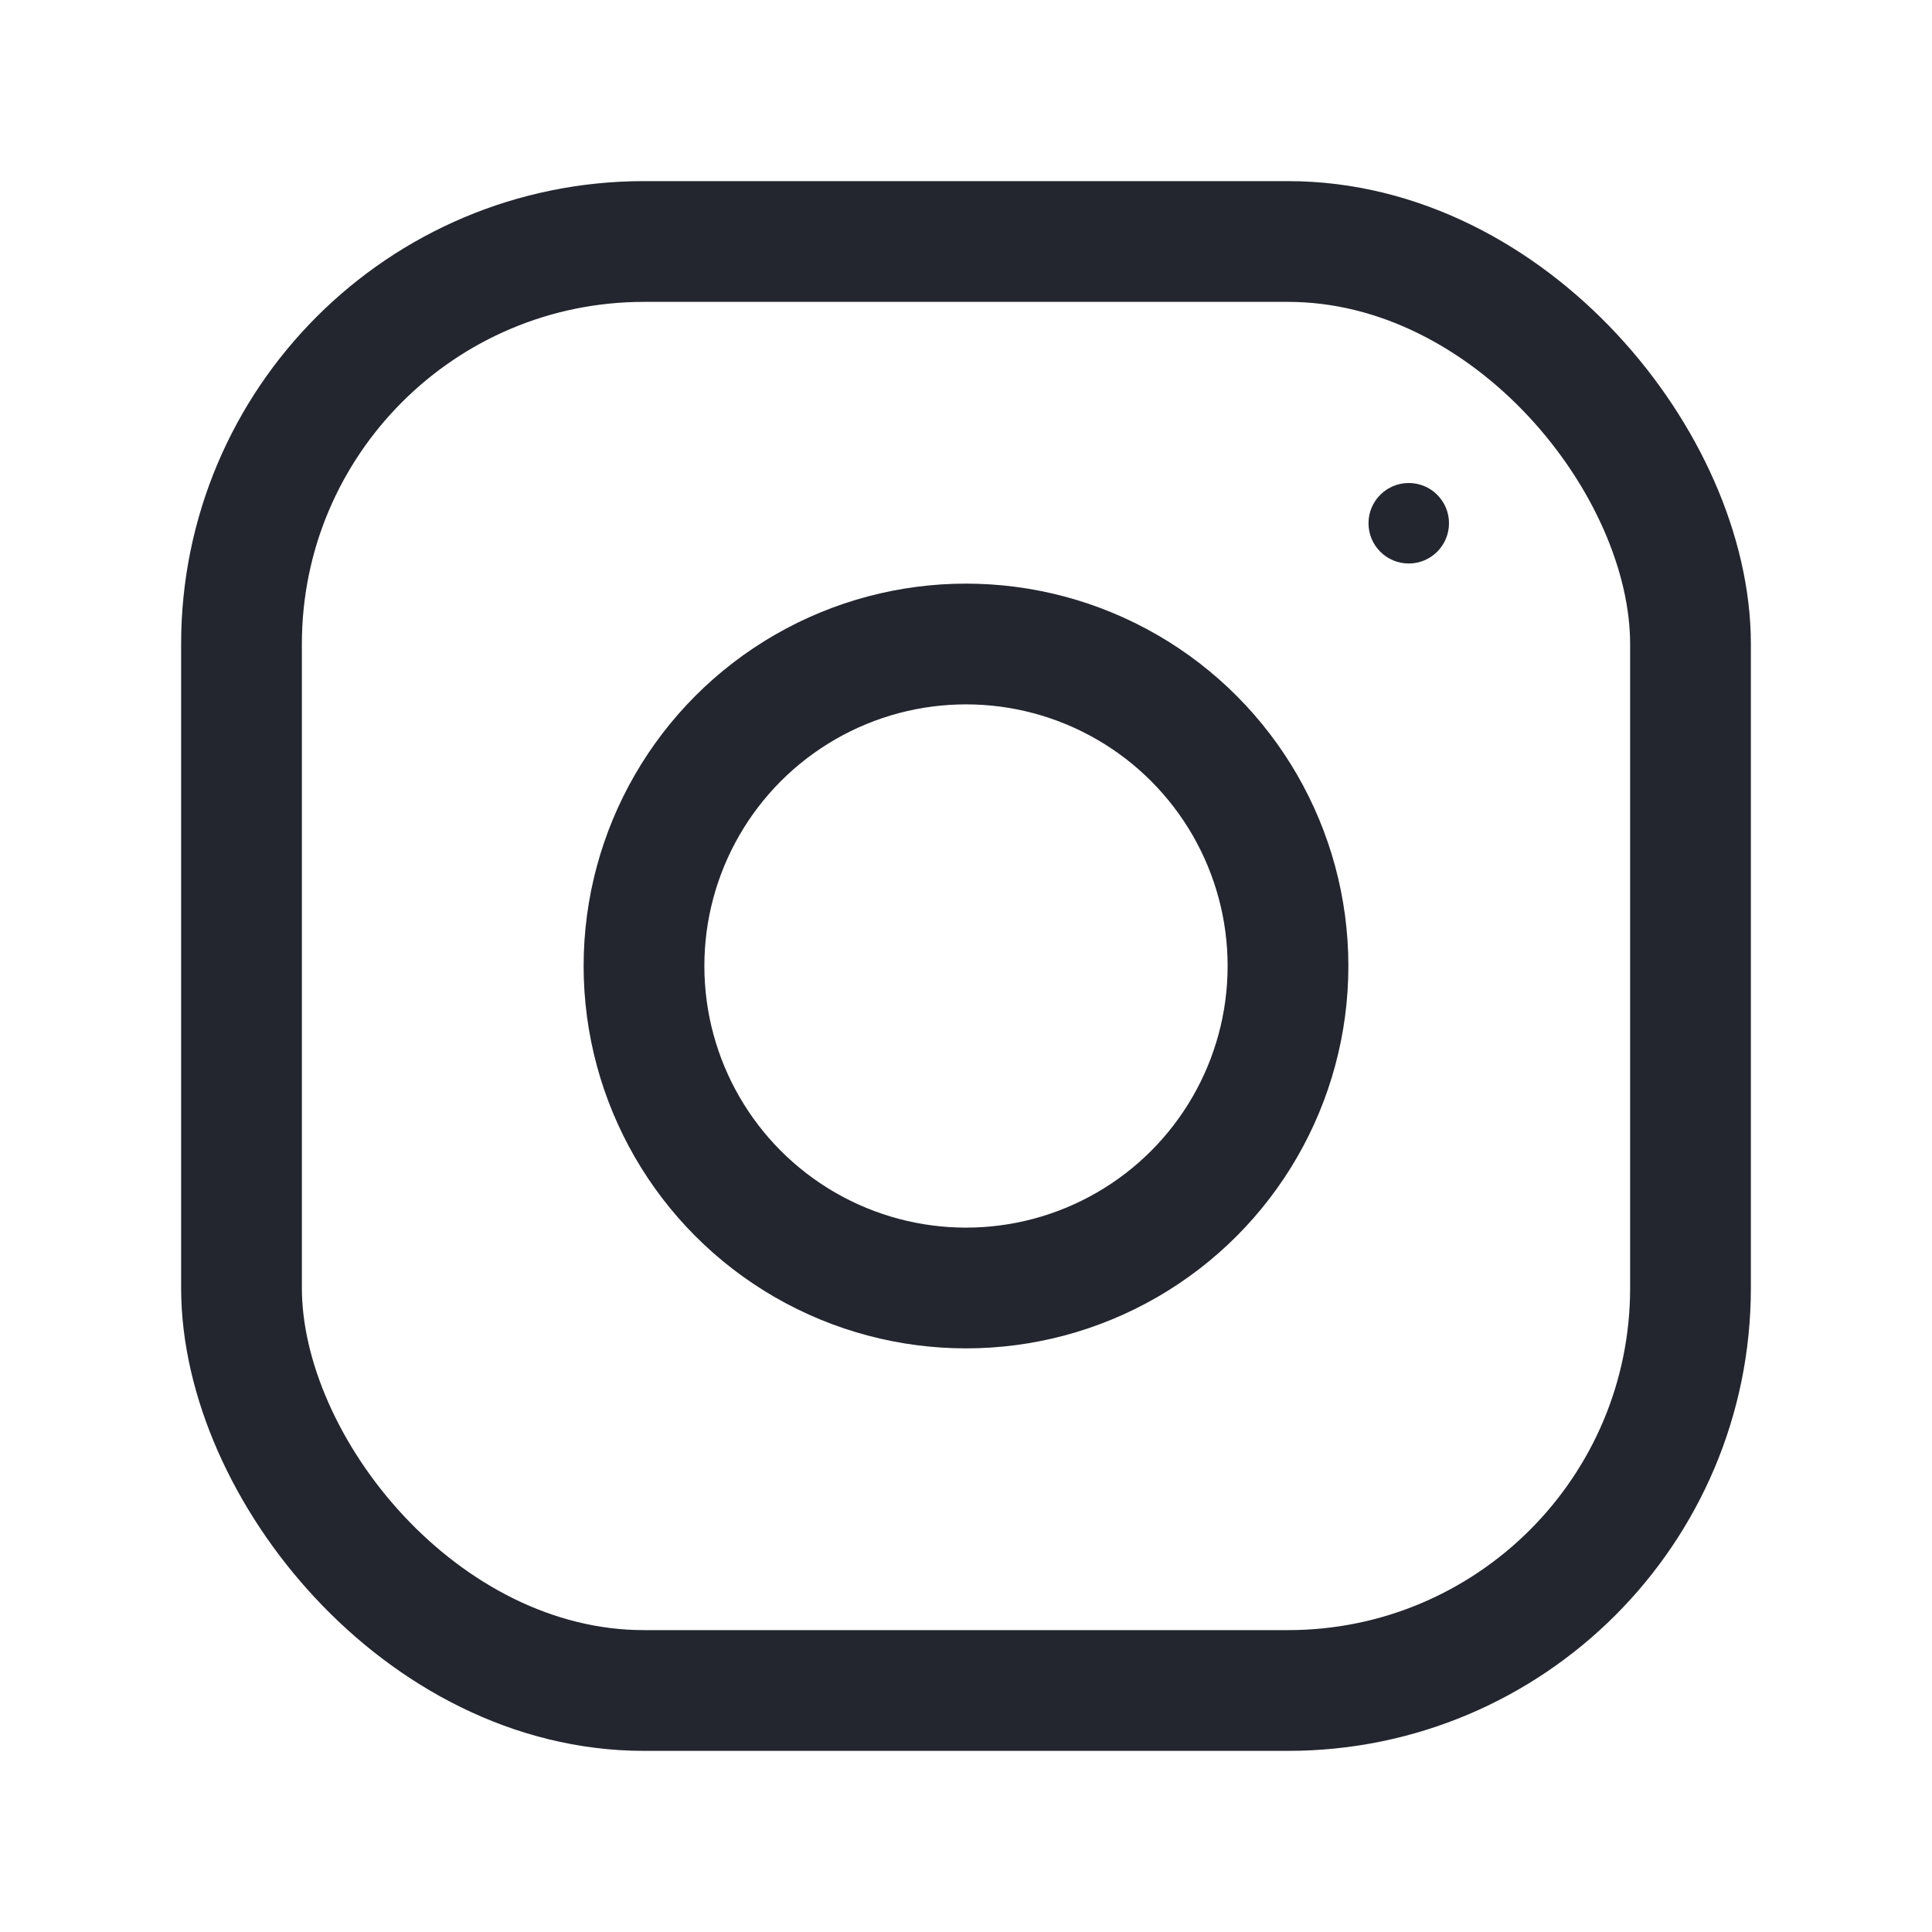 <?xml version="1.0" encoding="utf-8"?><!-- Uploaded to: SVG Repo, www.svgrepo.com, Generator: SVG Repo Mixer Tools -->
<svg width="800px" height="800px" viewBox="0 0 24 24" fill="none" xmlns="http://www.w3.org/2000/svg">
<rect x="3" y="3" width="18" height="18" rx="5" stroke="#23262f" stroke-width="1.5" stroke-linecap="round" stroke-linejoin="round"/>
<circle cx="12" cy="12" r="4" stroke="#23262f" stroke-width="1.5"/>
<circle cx="17.5" cy="6.5" r="0.5" fill="#23262f"/>
</svg>